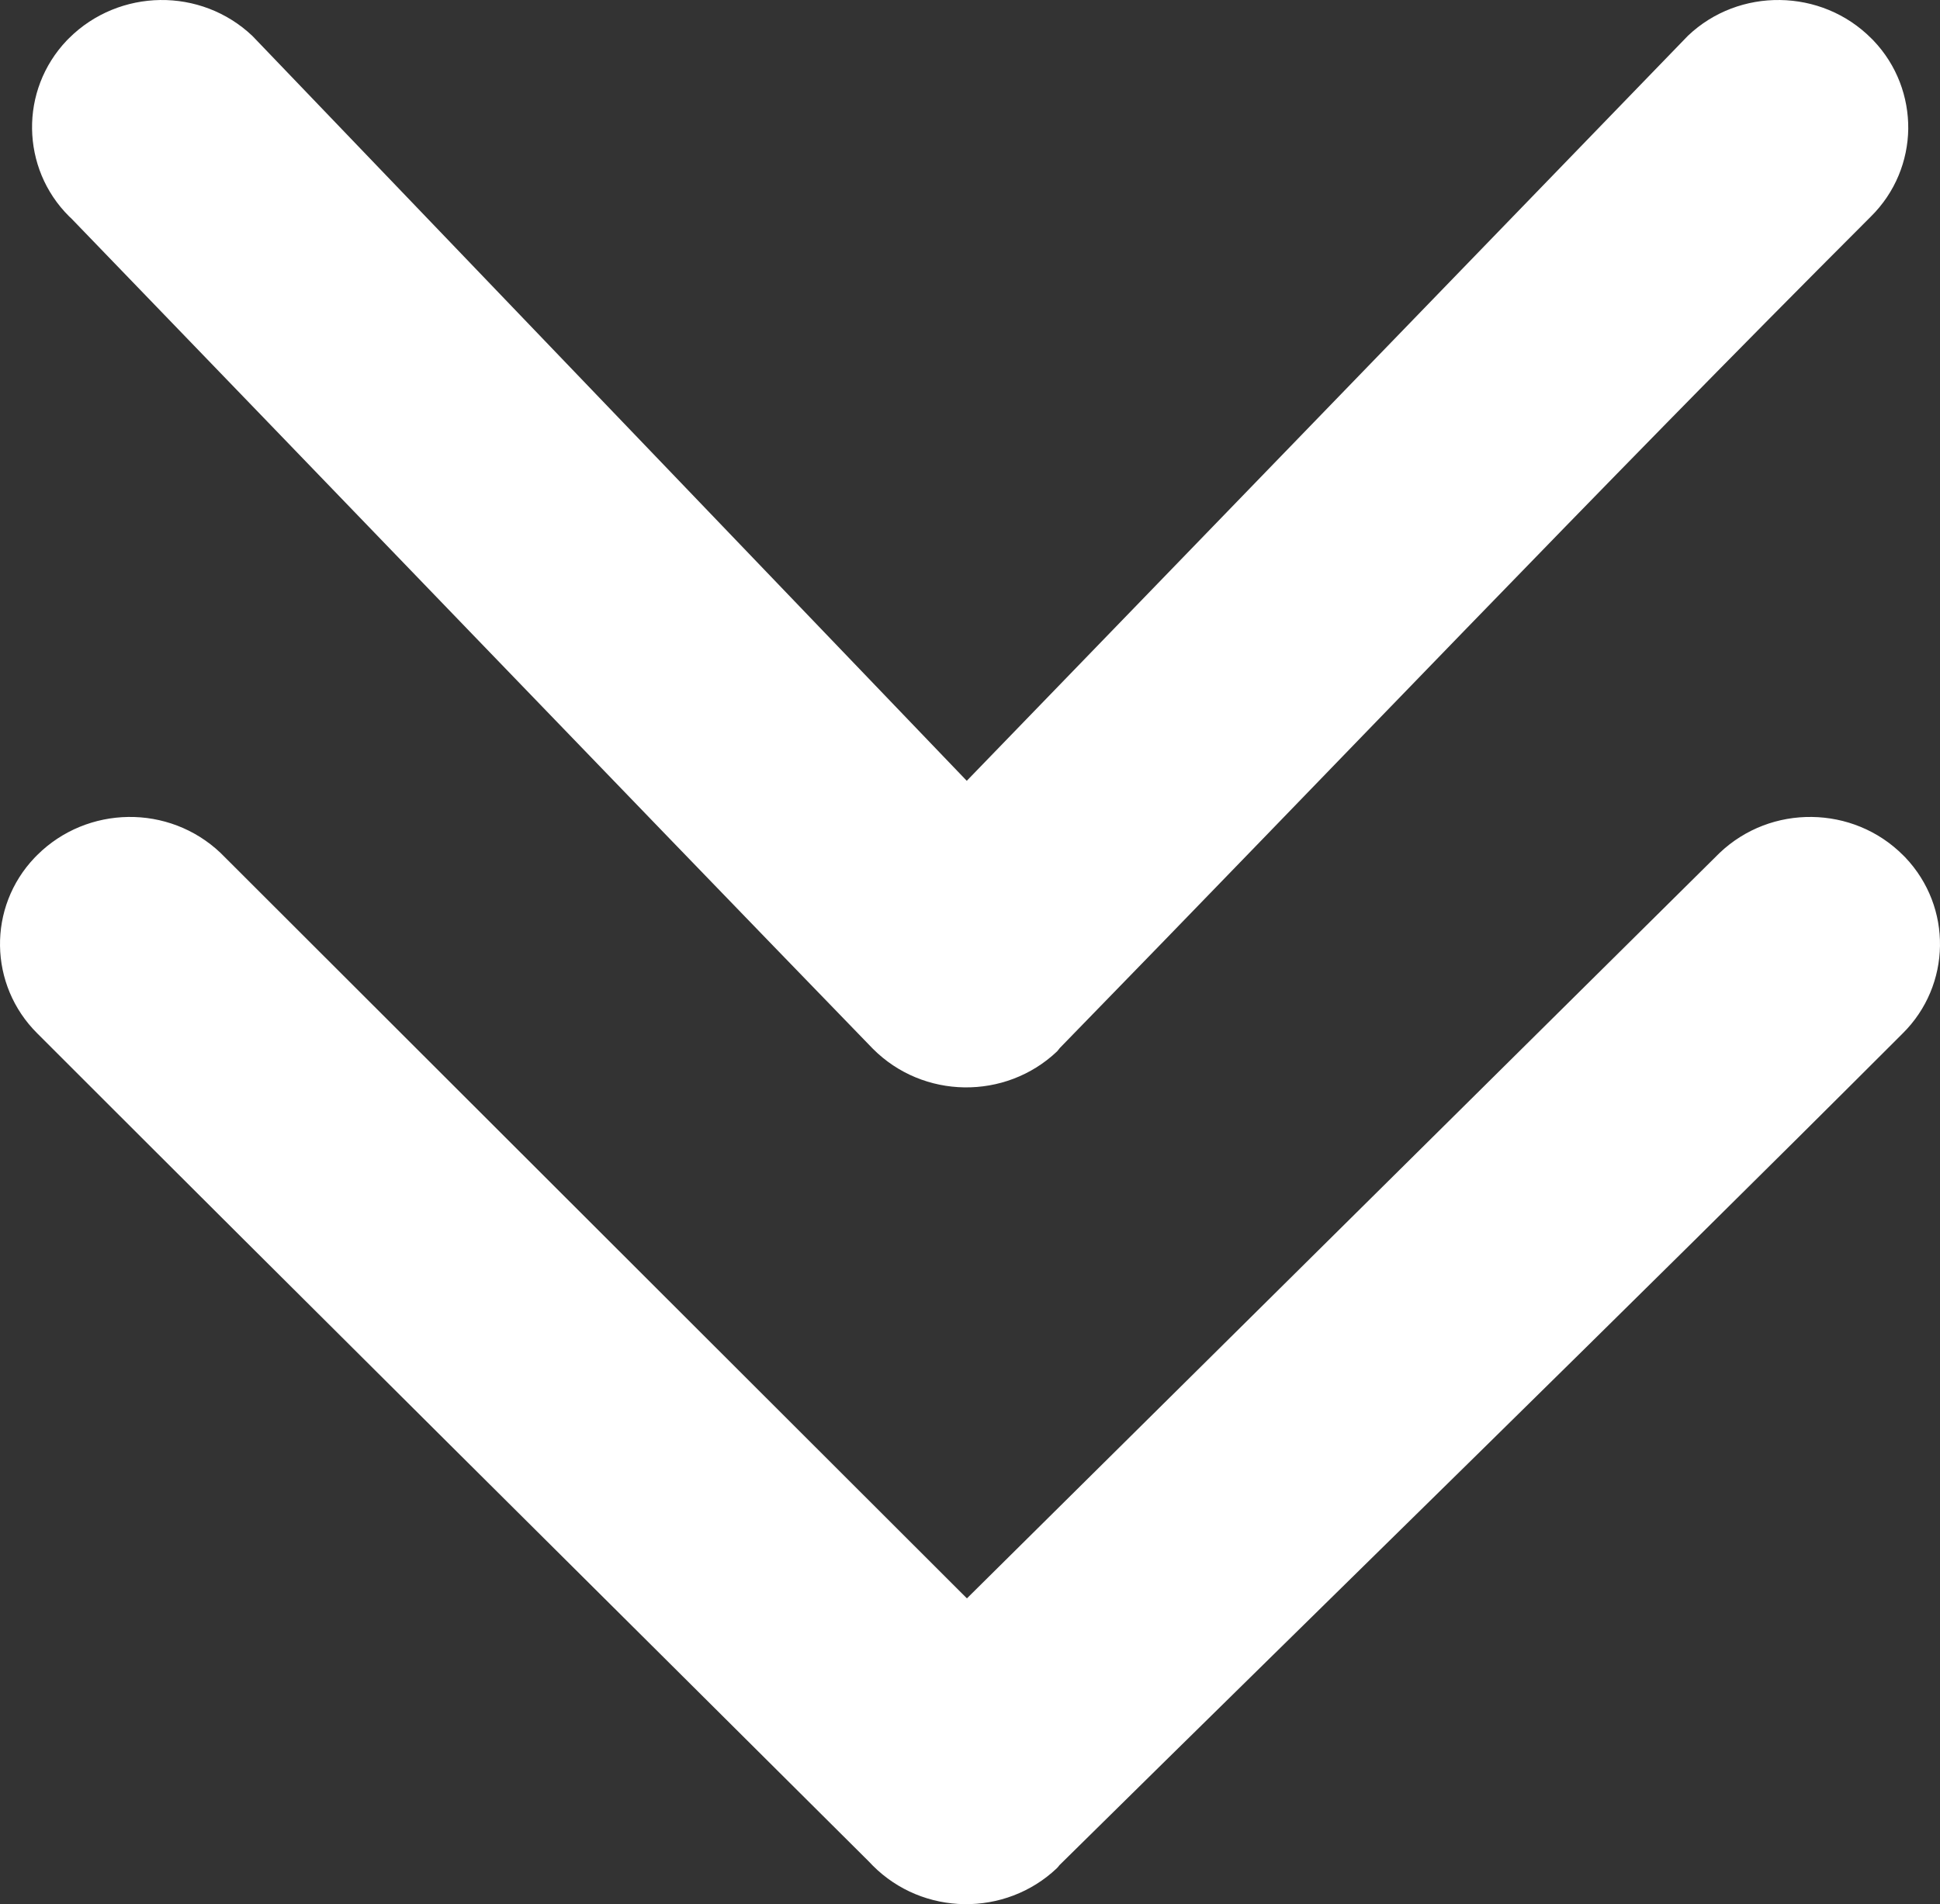 <?xml version="1.0" encoding="UTF-8" standalone="no"?>
<svg
   fill="#FFFFFF"
   version="1.1"
   id="Layer_1"
   x="0px"
   y="0px"
   viewBox="0 0 122.872 120.622"
   xml:space="preserve"
   width="122.872"
   height="120.622"
   xmlns="http://www.w3.org/2000/svg"
   xmlns:svg="http://www.w3.org/2000/svg"><rect x="0" y="0" width="122.872" height="120.622" fill="#333333" stroke="none"/><defs
     id="defs9" /><g
     id="g4"
     transform="translate(8.8800419e-4,8.6531351e-4)"><path
       d="m 108.91,54.03 c 1.63,-1.55 3.74,-2.31 5.85,-2.28 2.11,0.03 4.2,0.84 5.79,2.44 l 0.12,0.12 c 1.5,1.58 2.23,3.6 2.2,5.61 -0.03,2.01 -0.82,4.02 -2.37,5.55 -17.66,17.66 -35.61,35.13 -53.4,52.68 -0.05,0.07 -0.1,0.13 -0.16,0.19 -1.63,1.55 -3.76,2.31 -5.87,2.28 -2.11,-0.03 -4.21,-0.85 -5.8,-2.45 L 55.01,117.9 C 37.47,100.43 19.87,82.98 2.36,65.46 0.82,63.93 0.03,61.93 0,59.92 -0.03,57.91 0.7,55.89 2.21,54.31 l 0.15,-0.15 c 1.58,-1.57 3.66,-2.38 5.76,-2.41 2.1,-0.03 4.22,0.73 5.85,2.28 l 47.27,47.22 z m -2,-51.77 c 1.62,-1.54 3.73,-2.29 5.83,-2.26 2.11,0.03 4.2,0.84 5.79,2.44 l 0.12,0.12 c 1.5,1.57 2.23,3.6 2.21,5.61 -0.03,2.01 -0.82,4.02 -2.37,5.55 -17.29,17.29 -34.29,35.15 -51.37,52.67 -0.05,0.07 -0.11,0.14 -0.17,0.21 -1.63,1.55 -3.76,2.31 -5.87,2.28 -2.11,-0.03 -4.21,-0.85 -5.8,-2.45 C 38.33,48.94 21.44,31.36 4.51,13.83 L 4.38,13.71 C 2.84,12.18 2.06,10.18 2.03,8.17 2,6.16 2.73,4.14 4.23,2.56 L 4.38,2.41 C 5.96,0.84 8.05,0.03 10.14,0 c 2.1,-0.03 4.22,0.73 5.85,2.28 l 45.24,47.18 z"
       id="path2" /></g></svg>
